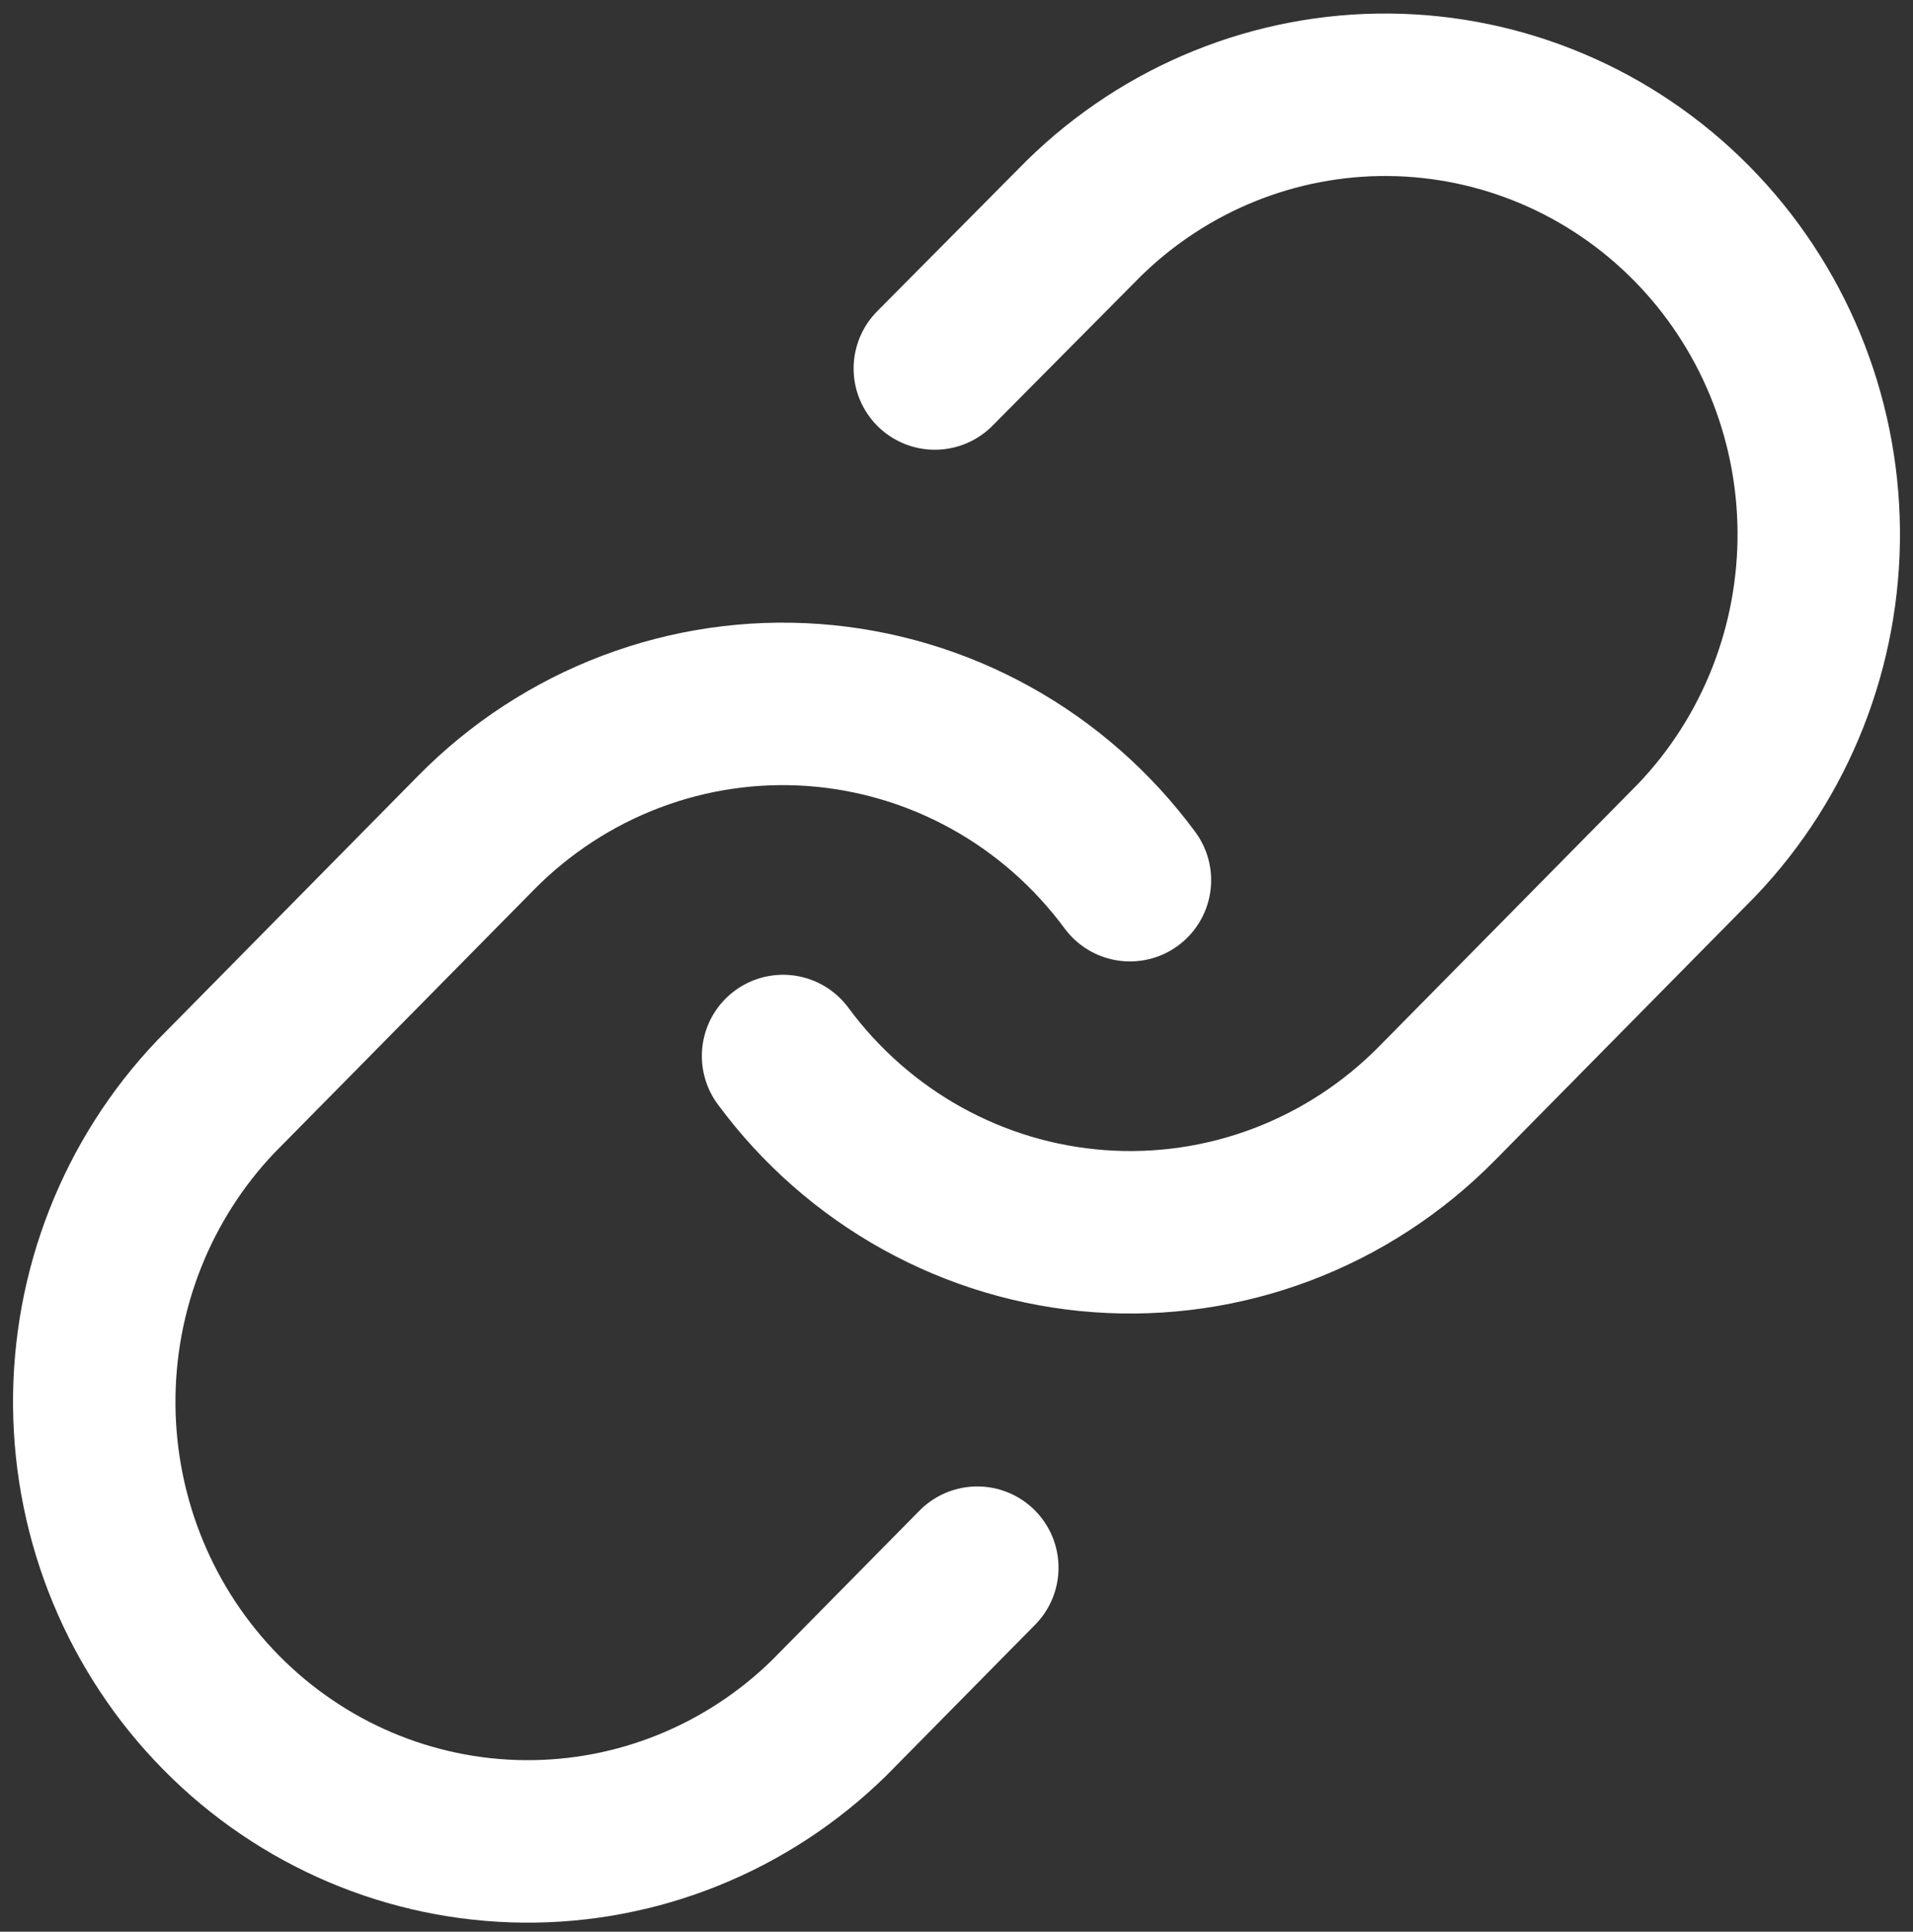 <svg width="106" height="107" viewBox="0 0 106 107" fill="none" xmlns="http://www.w3.org/2000/svg">
<rect x="0" y="0" width="106" height="107" fill="#333333" stroke="none"/>
<path d="M43.39 58.495C45.454 61.291 48.086 63.604 51.109 65.278C54.133 66.952 57.476 67.948 60.912 68.197C64.348 68.447 67.797 67.944 71.025 66.724C74.253 65.503 77.184 63.594 79.62 61.124L94.034 46.515C98.411 41.922 100.832 35.772 100.777 29.387C100.723 23.003 98.196 16.896 93.742 12.381C89.287 7.867 83.262 5.306 76.962 5.25C70.663 5.195 64.594 7.649 60.063 12.085L51.799 20.412" stroke="white" stroke-width="9" stroke-linecap="round" stroke-linejoin="round"/>
<path d="M62.61 48.755C60.546 45.959 57.914 43.645 54.891 41.971C51.867 40.297 48.524 39.302 45.088 39.052C41.652 38.803 38.203 39.305 34.975 40.526C31.747 41.746 28.816 43.656 26.381 46.125L11.966 60.735C7.589 65.327 5.168 71.478 5.223 77.862C5.277 84.246 7.804 90.354 12.258 94.868C16.713 99.383 22.738 101.944 29.038 101.999C35.337 102.055 41.406 99.6 45.937 95.165L54.153 86.837" stroke="white" stroke-width="9" stroke-linecap="round" stroke-linejoin="round"/>
</svg>
